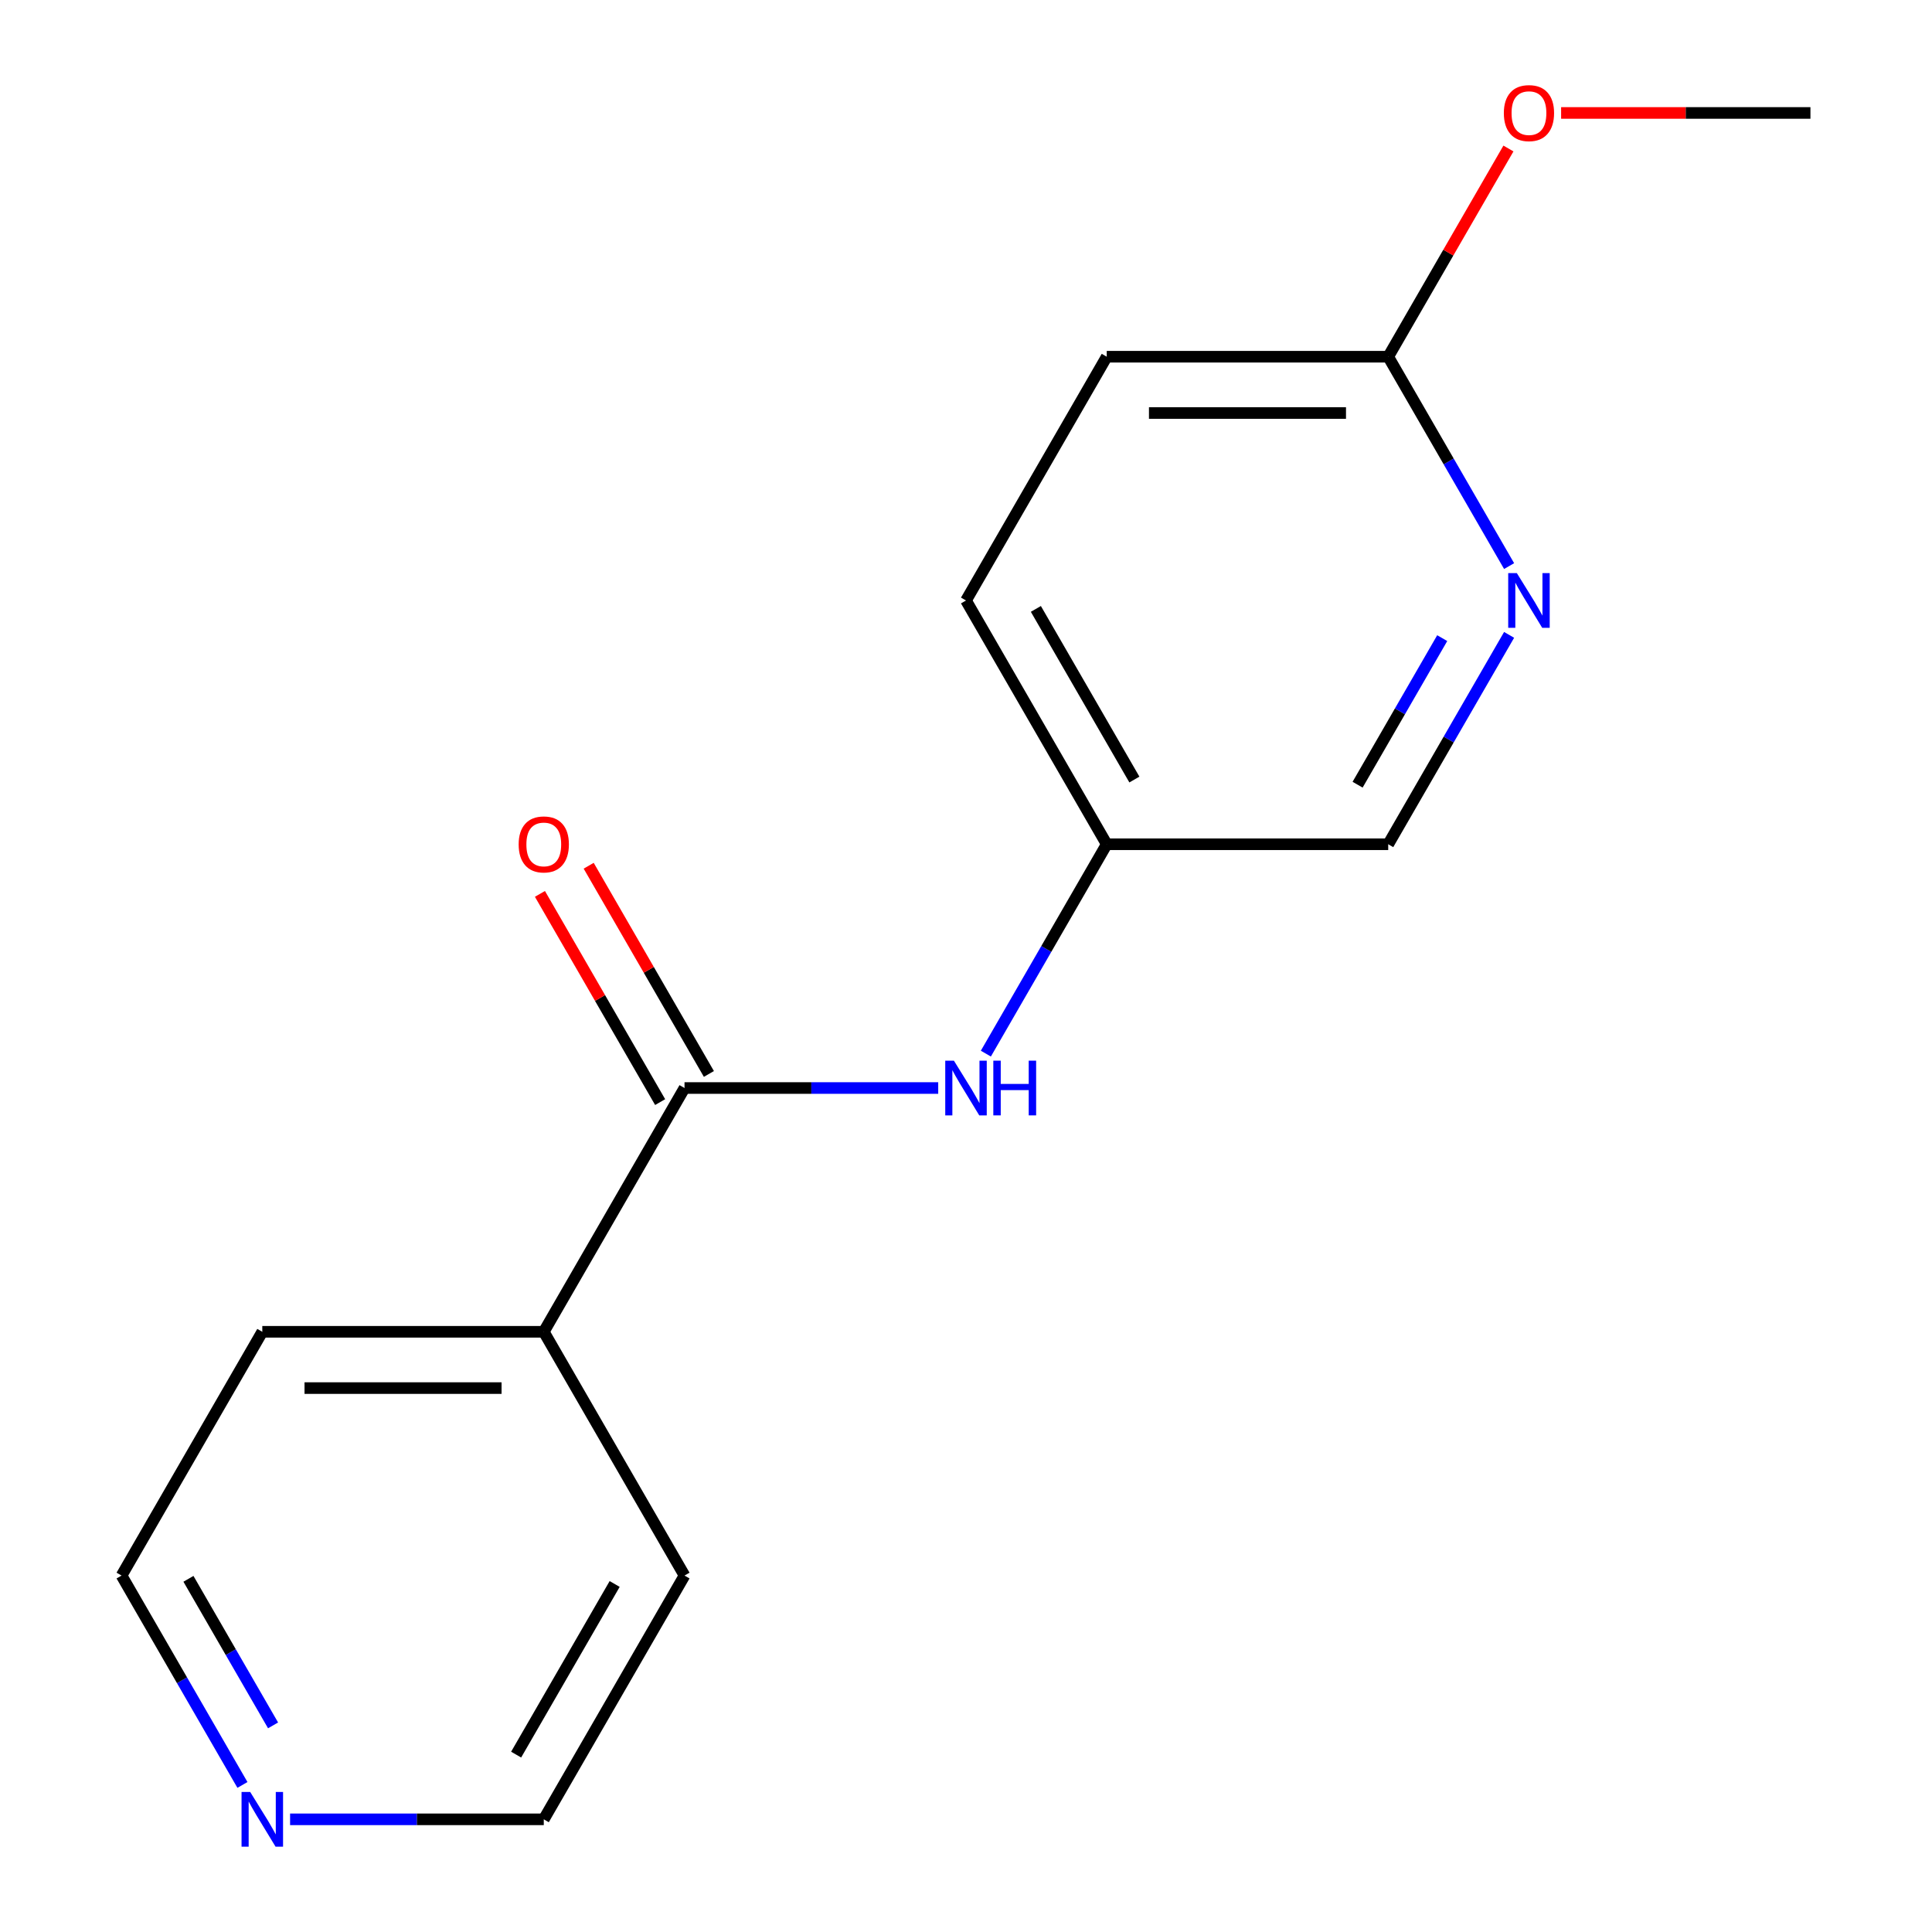 <?xml version='1.0' encoding='iso-8859-1'?>
<svg version='1.1' baseProfile='full'
              xmlns='http://www.w3.org/2000/svg'
                      xmlns:rdkit='http://www.rdkit.org/xml'
                      xmlns:xlink='http://www.w3.org/1999/xlink'
                  xml:space='preserve'
width='1000px' height='1000px' viewBox='0 0 1000 1000'>
<!-- END OF HEADER -->
<rect style='opacity:1.0;fill:#FFFFFF;stroke:none' width='1000' height='1000' x='0' y='0'> </rect>
<path class='bond-0' d='M 354.306,563.16 L 419.962,563.16' style='fill:none;fill-rule:evenodd;stroke:#000000;stroke-width:6px;stroke-linecap:butt;stroke-linejoin:miter;stroke-opacity:1' />
<path class='bond-0' d='M 419.962,563.16 L 485.618,563.16' style='fill:none;fill-rule:evenodd;stroke:#0000FF;stroke-width:6px;stroke-linecap:butt;stroke-linejoin:miter;stroke-opacity:1' />
<path class='bond-3' d='M 366.924,555.875 L 335.813,501.989' style='fill:none;fill-rule:evenodd;stroke:#000000;stroke-width:6px;stroke-linecap:butt;stroke-linejoin:miter;stroke-opacity:1' />
<path class='bond-3' d='M 335.813,501.989 L 304.702,448.103' style='fill:none;fill-rule:evenodd;stroke:#FF0000;stroke-width:6px;stroke-linecap:butt;stroke-linejoin:miter;stroke-opacity:1' />
<path class='bond-3' d='M 341.689,570.445 L 310.578,516.559' style='fill:none;fill-rule:evenodd;stroke:#000000;stroke-width:6px;stroke-linecap:butt;stroke-linejoin:miter;stroke-opacity:1' />
<path class='bond-3' d='M 310.578,516.559 L 279.467,462.673' style='fill:none;fill-rule:evenodd;stroke:#FF0000;stroke-width:6px;stroke-linecap:butt;stroke-linejoin:miter;stroke-opacity:1' />
<path class='bond-4' d='M 354.306,563.16 L 281.46,689.334' style='fill:none;fill-rule:evenodd;stroke:#000000;stroke-width:6px;stroke-linecap:butt;stroke-linejoin:miter;stroke-opacity:1' />
<path class='bond-6' d='M 510.278,545.358 L 541.562,491.172' style='fill:none;fill-rule:evenodd;stroke:#0000FF;stroke-width:6px;stroke-linecap:butt;stroke-linejoin:miter;stroke-opacity:1' />
<path class='bond-6' d='M 541.562,491.172 L 572.847,436.985' style='fill:none;fill-rule:evenodd;stroke:#000000;stroke-width:6px;stroke-linecap:butt;stroke-linejoin:miter;stroke-opacity:1' />
<path class='bond-1' d='M 781.109,328.613 L 749.825,382.799' style='fill:none;fill-rule:evenodd;stroke:#0000FF;stroke-width:6px;stroke-linecap:butt;stroke-linejoin:miter;stroke-opacity:1' />
<path class='bond-1' d='M 749.825,382.799 L 718.54,436.985' style='fill:none;fill-rule:evenodd;stroke:#000000;stroke-width:6px;stroke-linecap:butt;stroke-linejoin:miter;stroke-opacity:1' />
<path class='bond-1' d='M 746.489,330.3 L 724.59,368.23' style='fill:none;fill-rule:evenodd;stroke:#0000FF;stroke-width:6px;stroke-linecap:butt;stroke-linejoin:miter;stroke-opacity:1' />
<path class='bond-1' d='M 724.59,368.23 L 702.691,406.16' style='fill:none;fill-rule:evenodd;stroke:#000000;stroke-width:6px;stroke-linecap:butt;stroke-linejoin:miter;stroke-opacity:1' />
<path class='bond-17' d='M 781.109,293.009 L 749.825,238.823' style='fill:none;fill-rule:evenodd;stroke:#0000FF;stroke-width:6px;stroke-linecap:butt;stroke-linejoin:miter;stroke-opacity:1' />
<path class='bond-17' d='M 749.825,238.823 L 718.54,184.637' style='fill:none;fill-rule:evenodd;stroke:#000000;stroke-width:6px;stroke-linecap:butt;stroke-linejoin:miter;stroke-opacity:1' />
<path class='bond-2' d='M 718.54,184.637 L 572.847,184.637' style='fill:none;fill-rule:evenodd;stroke:#000000;stroke-width:6px;stroke-linecap:butt;stroke-linejoin:miter;stroke-opacity:1' />
<path class='bond-2' d='M 696.686,213.776 L 594.701,213.776' style='fill:none;fill-rule:evenodd;stroke:#000000;stroke-width:6px;stroke-linecap:butt;stroke-linejoin:miter;stroke-opacity:1' />
<path class='bond-9' d='M 718.54,184.637 L 749.651,130.751' style='fill:none;fill-rule:evenodd;stroke:#000000;stroke-width:6px;stroke-linecap:butt;stroke-linejoin:miter;stroke-opacity:1' />
<path class='bond-9' d='M 749.651,130.751 L 780.763,76.865' style='fill:none;fill-rule:evenodd;stroke:#FF0000;stroke-width:6px;stroke-linecap:butt;stroke-linejoin:miter;stroke-opacity:1' />
<path class='bond-13' d='M 281.46,689.334 L 354.306,815.509' style='fill:none;fill-rule:evenodd;stroke:#000000;stroke-width:6px;stroke-linecap:butt;stroke-linejoin:miter;stroke-opacity:1' />
<path class='bond-14' d='M 281.46,689.334 L 135.766,689.334' style='fill:none;fill-rule:evenodd;stroke:#000000;stroke-width:6px;stroke-linecap:butt;stroke-linejoin:miter;stroke-opacity:1' />
<path class='bond-14' d='M 259.606,718.473 L 157.62,718.473' style='fill:none;fill-rule:evenodd;stroke:#000000;stroke-width:6px;stroke-linecap:butt;stroke-linejoin:miter;stroke-opacity:1' />
<path class='bond-5' d='M 125.488,923.881 L 94.204,869.695' style='fill:none;fill-rule:evenodd;stroke:#0000FF;stroke-width:6px;stroke-linecap:butt;stroke-linejoin:miter;stroke-opacity:1' />
<path class='bond-5' d='M 94.204,869.695 L 62.919,815.509' style='fill:none;fill-rule:evenodd;stroke:#000000;stroke-width:6px;stroke-linecap:butt;stroke-linejoin:miter;stroke-opacity:1' />
<path class='bond-5' d='M 141.337,893.055 L 119.438,855.125' style='fill:none;fill-rule:evenodd;stroke:#0000FF;stroke-width:6px;stroke-linecap:butt;stroke-linejoin:miter;stroke-opacity:1' />
<path class='bond-5' d='M 119.438,855.125 L 97.539,817.195' style='fill:none;fill-rule:evenodd;stroke:#000000;stroke-width:6px;stroke-linecap:butt;stroke-linejoin:miter;stroke-opacity:1' />
<path class='bond-16' d='M 150.148,941.683 L 215.804,941.683' style='fill:none;fill-rule:evenodd;stroke:#0000FF;stroke-width:6px;stroke-linecap:butt;stroke-linejoin:miter;stroke-opacity:1' />
<path class='bond-16' d='M 215.804,941.683 L 281.46,941.683' style='fill:none;fill-rule:evenodd;stroke:#000000;stroke-width:6px;stroke-linecap:butt;stroke-linejoin:miter;stroke-opacity:1' />
<path class='bond-7' d='M 572.847,436.985 L 718.54,436.985' style='fill:none;fill-rule:evenodd;stroke:#000000;stroke-width:6px;stroke-linecap:butt;stroke-linejoin:miter;stroke-opacity:1' />
<path class='bond-10' d='M 572.847,436.985 L 500,310.811' style='fill:none;fill-rule:evenodd;stroke:#000000;stroke-width:6px;stroke-linecap:butt;stroke-linejoin:miter;stroke-opacity:1' />
<path class='bond-10' d='M 587.155,403.49 L 536.162,315.168' style='fill:none;fill-rule:evenodd;stroke:#000000;stroke-width:6px;stroke-linecap:butt;stroke-linejoin:miter;stroke-opacity:1' />
<path class='bond-8' d='M 572.847,184.637 L 500,310.811' style='fill:none;fill-rule:evenodd;stroke:#000000;stroke-width:6px;stroke-linecap:butt;stroke-linejoin:miter;stroke-opacity:1' />
<path class='bond-15' d='M 808.03,58.462 L 872.555,58.462' style='fill:none;fill-rule:evenodd;stroke:#FF0000;stroke-width:6px;stroke-linecap:butt;stroke-linejoin:miter;stroke-opacity:1' />
<path class='bond-15' d='M 872.555,58.462 L 937.081,58.462' style='fill:none;fill-rule:evenodd;stroke:#000000;stroke-width:6px;stroke-linecap:butt;stroke-linejoin:miter;stroke-opacity:1' />
<path class='bond-11' d='M 281.46,941.683 L 354.306,815.509' style='fill:none;fill-rule:evenodd;stroke:#000000;stroke-width:6px;stroke-linecap:butt;stroke-linejoin:miter;stroke-opacity:1' />
<path class='bond-11' d='M 267.152,908.187 L 318.145,819.865' style='fill:none;fill-rule:evenodd;stroke:#000000;stroke-width:6px;stroke-linecap:butt;stroke-linejoin:miter;stroke-opacity:1' />
<path class='bond-12' d='M 62.919,815.509 L 135.766,689.334' style='fill:none;fill-rule:evenodd;stroke:#000000;stroke-width:6px;stroke-linecap:butt;stroke-linejoin:miter;stroke-opacity:1' />
<path  class='atom-1' d='M 493.74 549
L 503.02 564
Q 503.94 565.48, 505.42 568.16
Q 506.9 570.84, 506.98 571
L 506.98 549
L 510.74 549
L 510.74 577.32
L 506.86 577.32
L 496.9 560.92
Q 495.74 559, 494.5 556.8
Q 493.3 554.6, 492.94 553.92
L 492.94 577.32
L 489.26 577.32
L 489.26 549
L 493.74 549
' fill='#0000FF'/>
<path  class='atom-1' d='M 514.14 549
L 517.98 549
L 517.98 561.04
L 532.46 561.04
L 532.46 549
L 536.3 549
L 536.3 577.32
L 532.46 577.32
L 532.46 564.24
L 517.98 564.24
L 517.98 577.32
L 514.14 577.32
L 514.14 549
' fill='#0000FF'/>
<path  class='atom-2' d='M 785.127 296.651
L 794.407 311.651
Q 795.327 313.131, 796.807 315.811
Q 798.287 318.491, 798.367 318.651
L 798.367 296.651
L 802.127 296.651
L 802.127 324.971
L 798.247 324.971
L 788.287 308.571
Q 787.127 306.651, 785.887 304.451
Q 784.687 302.251, 784.327 301.571
L 784.327 324.971
L 780.647 324.971
L 780.647 296.651
L 785.127 296.651
' fill='#0000FF'/>
<path  class='atom-4' d='M 268.46 437.065
Q 268.46 430.265, 271.82 426.465
Q 275.18 422.665, 281.46 422.665
Q 287.74 422.665, 291.1 426.465
Q 294.46 430.265, 294.46 437.065
Q 294.46 443.945, 291.06 447.865
Q 287.66 451.745, 281.46 451.745
Q 275.22 451.745, 271.82 447.865
Q 268.46 443.985, 268.46 437.065
M 281.46 448.545
Q 285.78 448.545, 288.1 445.665
Q 290.46 442.745, 290.46 437.065
Q 290.46 431.505, 288.1 428.705
Q 285.78 425.865, 281.46 425.865
Q 277.14 425.865, 274.78 428.665
Q 272.46 431.465, 272.46 437.065
Q 272.46 442.785, 274.78 445.665
Q 277.14 448.545, 281.46 448.545
' fill='#FF0000'/>
<path  class='atom-6' d='M 129.506 927.523
L 138.786 942.523
Q 139.706 944.003, 141.186 946.683
Q 142.666 949.363, 142.746 949.523
L 142.746 927.523
L 146.506 927.523
L 146.506 955.843
L 142.626 955.843
L 132.666 939.443
Q 131.506 937.523, 130.266 935.323
Q 129.066 933.123, 128.706 932.443
L 128.706 955.843
L 125.026 955.843
L 125.026 927.523
L 129.506 927.523
' fill='#0000FF'/>
<path  class='atom-10' d='M 778.387 58.542
Q 778.387 51.742, 781.747 47.943
Q 785.107 44.142, 791.387 44.142
Q 797.667 44.142, 801.027 47.943
Q 804.387 51.742, 804.387 58.542
Q 804.387 65.422, 800.987 69.343
Q 797.587 73.222, 791.387 73.222
Q 785.147 73.222, 781.747 69.343
Q 778.387 65.463, 778.387 58.542
M 791.387 70.022
Q 795.707 70.022, 798.027 67.142
Q 800.387 64.222, 800.387 58.542
Q 800.387 52.983, 798.027 50.182
Q 795.707 47.343, 791.387 47.343
Q 787.067 47.343, 784.707 50.142
Q 782.387 52.943, 782.387 58.542
Q 782.387 64.263, 784.707 67.142
Q 787.067 70.022, 791.387 70.022
' fill='#FF0000'/>
</svg>
